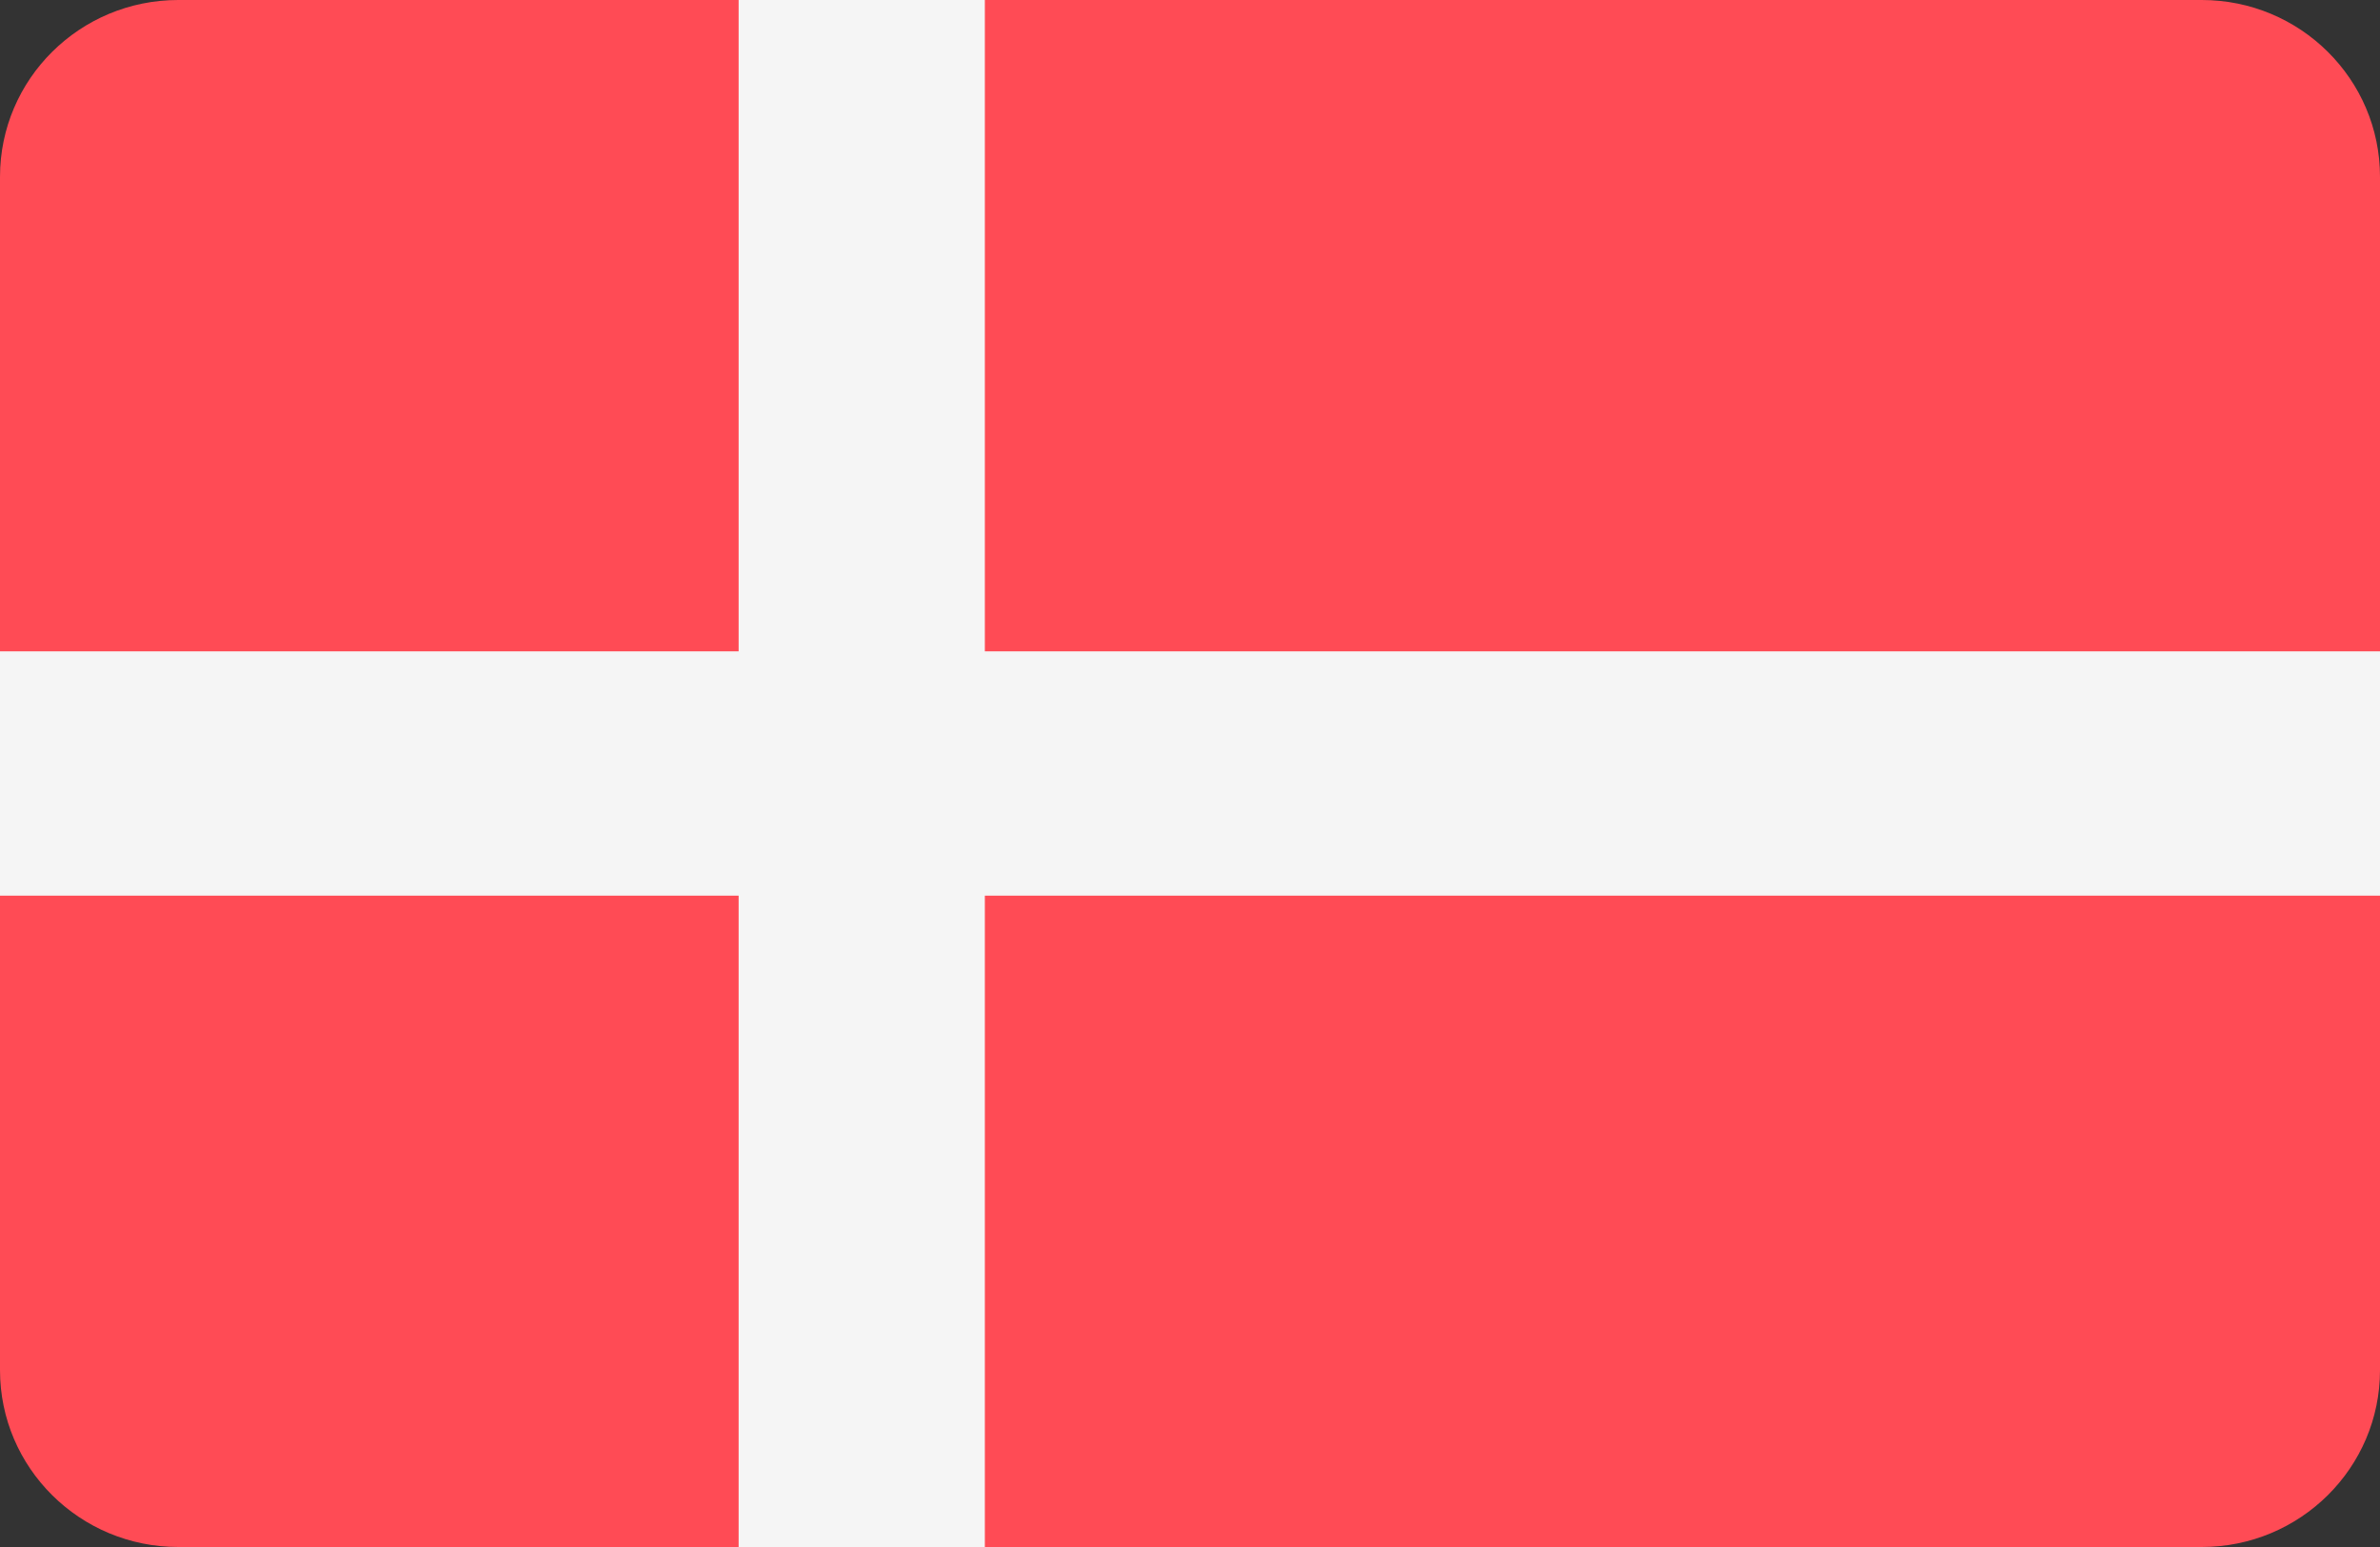 <svg width="40" height="26" viewBox="0 0 40 26" fill="none" xmlns="http://www.w3.org/2000/svg">
<rect x="0" y="0" width="40" height="26" fill="#333333" stroke="none"/>
<path d="M37.004 26H2.996C1.341 26 0 24.669 0 23.028V2.972C0 1.331 1.341 7.56917e-08 2.996 7.56917e-08H37.004C38.659 7.56917e-08 40 1.331 40 2.972V23.028C40 24.669 38.659 26 37.004 26Z" fill="#FF4B55"/>
<path d="M40 10.947H16.552V7.56917e-08H12.414V10.947H0V15.053H12.414V26H16.552V15.053H40V10.947Z" fill="#F5F5F5"/>
</svg>
